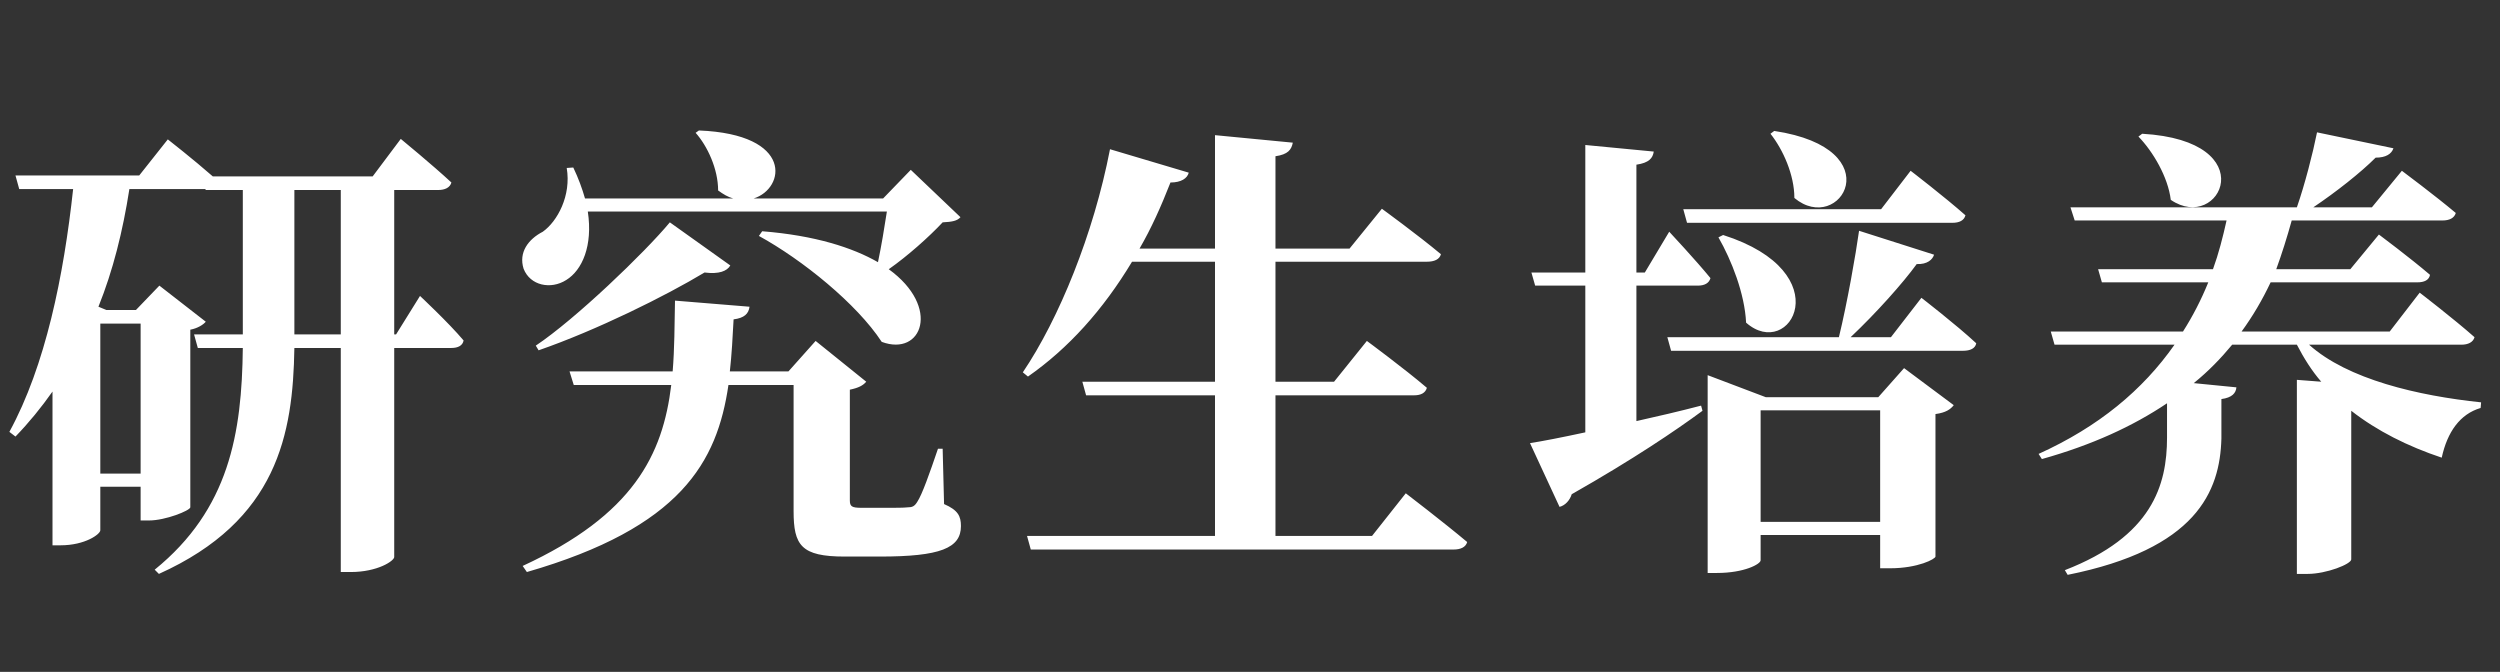 <svg xmlns="http://www.w3.org/2000/svg" xmlns:xlink="http://www.w3.org/1999/xlink" fill="none" version="1.1" width="160" height="43" viewBox="0 0 160 43"><rect x="0" y="0" width="160" height="43" fill="#333333" stroke="none"/><g><path d="M18.84,21.4L18.84,12.16L21.81,12.16L21.81,21.4L18.84,21.4ZM9,20.71L9,30.31L6.42,30.31L6.42,20.71L9,20.71ZM25.35,21.4L25.23,21.4L25.23,12.16L28.05,12.16C28.47,12.16,28.8,12.01,28.89,11.68C27.66,10.54,25.65,8.89,25.65,8.89L23.85,11.29L13.62,11.29C12.39,10.21,10.74,8.92,10.74,8.92L8.91,11.23L0.99,11.23L1.23,12.1L4.68,12.1C4.08,17.65,2.91,23.41,0.6,27.64L0.99,27.94C1.86,27.04,2.64,26.08,3.36,25.06L3.36,34.9L3.87,34.9C5.46,34.9,6.42,34.18,6.42,33.94L6.42,31.15L9,31.15L9,33.31L9.54,33.31C10.59,33.31,12.15,32.68,12.18,32.47L12.18,21.1C12.66,21.01,13.02,20.77,13.17,20.59L10.2,18.28L8.7,19.84L6.81,19.84L6.3,19.63C7.23,17.32,7.86,14.8,8.28,12.1L13.14,12.1L13.17,12.16L15.54,12.16L15.54,21.4L12.42,21.4L12.66,22.27L15.54,22.27C15.48,27.73,14.67,32.59,9.9,36.46L10.17,36.73C17.76,33.31,18.75,27.79,18.84,22.27L21.81,22.27L21.81,36.61L22.44,36.61C24.18,36.61,25.23,35.89,25.23,35.65L25.23,22.27L28.89,22.27C29.31,22.27,29.61,22.12,29.67,21.79C28.71,20.65,26.88,18.94,26.88,18.94L25.35,21.4ZM56.76,13.54C56.61,14.53,56.4,15.79,56.19,16.78C54.57,15.85,52.17,15.07,48.78,14.8L48.57,15.1C51.36,16.63,54.84,19.45,56.43,21.88C59.01,22.84,60.24,19.66,56.88,17.23C58.08,16.39,59.46,15.16,60.33,14.23C60.93,14.2,61.26,14.14,61.47,13.9L58.29,10.87L56.52,12.7L48.24,12.7C50.25,12.07,50.82,8.59,44.73,8.35L44.52,8.5C45.27,9.34,45.96,10.81,45.96,12.19C46.29,12.43,46.59,12.61,46.92,12.7L37.44,12.7C37.26,12.07,37.02,11.41,36.69,10.72L36.27,10.75C36.57,12.52,35.67,14.17,34.74,14.83C33.81,15.31,33.18,16.15,33.51,17.2C33.93,18.28,35.25,18.55,36.24,17.92C37.26,17.29,37.95,15.73,37.62,13.54L56.76,13.54ZM34.47,22.42C38.19,21.13,42.6,18.94,45.09,17.44C46.02,17.56,46.53,17.35,46.74,16.99L42.87,14.23C41.25,16.18,36.81,20.44,34.29,22.12L34.47,22.42ZM60.33,28.72L60.03,28.72C59.49,30.31,59.01,31.66,58.71,32.11C58.53,32.41,58.38,32.47,58.08,32.47C57.84,32.5,57.27,32.5,56.76,32.5L55.14,32.5C54.51,32.5,54.39,32.41,54.39,32.02L54.39,24.94C54.96,24.82,55.23,24.67,55.44,24.43L52.2,21.82L50.46,23.77L46.71,23.77C46.83,22.69,46.89,21.58,46.95,20.44C47.64,20.35,47.91,20.08,47.97,19.63L43.2,19.24C43.17,20.8,43.17,22.33,43.05,23.77L36.45,23.77L36.72,24.64L42.96,24.64C42.42,29.11,40.53,32.95,33.45,36.22L33.72,36.61C43.59,33.76,45.9,29.56,46.62,24.64L50.79,24.64L50.79,32.71C50.79,34.9,51.27,35.62,54.06,35.62L56.31,35.62C60.18,35.62,61.5,35.08,61.5,33.67C61.5,33.04,61.32,32.65,60.42,32.26L60.33,28.72ZM87.81,34.3L81.63,34.3L81.63,25.3L90.51,25.3C90.93,25.3,91.23,25.15,91.32,24.82C89.88,23.59,87.48,21.82,87.48,21.82L85.38,24.43L81.63,24.43L81.63,16.75L91.32,16.75C91.8,16.75,92.13,16.6,92.22,16.27C90.75,15.04,88.44,13.36,88.44,13.36L86.37,15.91L81.63,15.91L81.63,10C82.44,9.88,82.65,9.58,82.74,9.13L77.76,8.65L77.76,15.91L72.93,15.91C73.68,14.62,74.31,13.21,74.91,11.68C75.6,11.68,75.99,11.41,76.08,11.05L71.04,9.55C69.99,14.98,67.77,20.41,65.46,23.83L65.79,24.1C68.37,22.3,70.59,19.84,72.45,16.75L77.76,16.75L77.76,24.43L69.27,24.43L69.51,25.3L77.76,25.3L77.76,34.3L65.73,34.3L65.97,35.17L93.03,35.17C93.48,35.17,93.81,35.02,93.9,34.69C92.4,33.43,89.97,31.57,89.97,31.57L87.81,34.3ZM113.31,8.56C114.12,9.58,114.84,11.2,114.84,12.67C117.75,15.1,121.14,9.52,113.55,8.38L113.31,8.56ZM124.95,14.26C125.4,14.26,125.7,14.11,125.79,13.78C124.47,12.61,122.28,10.93,122.28,10.93L120.39,13.39L107.73,13.39L107.97,14.26L124.95,14.26ZM109.98,15.19C110.82,16.66,111.66,18.79,111.75,20.65C114.57,23.14,117.81,17.44,110.28,15.04L109.98,15.19ZM104.73,18.28L108.66,18.28C109.08,18.28,109.38,18.13,109.47,17.8C108.54,16.66,106.83,14.83,106.83,14.83L105.27,17.44L104.73,17.44L104.73,10.54C105.54,10.42,105.78,10.12,105.84,9.7L101.46,9.28L101.46,17.44L98.01,17.44L98.25,18.28L101.46,18.28L101.46,27.67C99.93,28,98.7,28.24,97.92,28.36L99.81,32.44C100.17,32.35,100.47,32.02,100.59,31.63C104.55,29.38,107.25,27.55,108.96,26.29L108.87,25.96C107.49,26.32,106.08,26.65,104.73,26.95L104.73,18.28ZM112.68,33.4L112.68,26.26L120.33,26.26L120.33,33.4L112.68,33.4ZM120.21,25.42L113.01,25.42L109.29,24.01L109.29,36.67L109.89,36.67C111.63,36.67,112.68,36.1,112.68,35.86L112.68,34.24L120.33,34.24L120.33,36.37L120.96,36.37C122.76,36.37,123.87,35.77,123.87,35.62L123.87,26.5C124.53,26.41,124.83,26.2,125.04,25.93L121.86,23.56L120.21,25.42ZM121.02,21.58L118.44,21.58C120.09,20.02,121.8,18.1,122.67,16.9C123.36,16.93,123.69,16.6,123.78,16.3L118.98,14.77C118.77,16.27,118.23,19.36,117.69,21.58L106.71,21.58L106.95,22.45L125.64,22.45C126.09,22.45,126.42,22.3,126.48,21.97C125.19,20.77,122.97,19.06,122.97,19.06L121.02,21.58ZM136.86,8.74C137.79,9.7,138.75,11.32,138.93,12.79C142.08,14.95,144.96,9.01,137.1,8.56L136.86,8.74ZM157.53,22.06C157.95,22.06,158.28,21.91,158.37,21.58C157.05,20.41,154.86,18.73,154.86,18.73L152.94,21.22L143.46,21.22C144.18,20.23,144.78,19.21,145.32,18.07L154.71,18.07C155.16,18.07,155.46,17.92,155.52,17.59C154.26,16.51,152.25,15.01,152.25,15.01L150.42,17.23L145.68,17.23C146.04,16.24,146.37,15.19,146.67,14.11L156.33,14.11C156.75,14.11,157.08,13.96,157.17,13.63C155.85,12.52,153.72,10.93,153.72,10.93L151.8,13.27L148.05,13.27C149.52,12.28,151.08,11.05,152.04,10.09C152.7,10.09,153.06,9.85,153.18,9.49L148.29,8.47C148.02,9.82,147.51,11.8,147,13.27L132.51,13.27L132.78,14.11L142.5,14.11C142.26,15.19,141.99,16.24,141.63,17.23L134.28,17.23L134.52,18.07L141.33,18.07C140.88,19.18,140.34,20.23,139.71,21.22L131.25,21.22L131.49,22.06L139.17,22.06C137.13,24.97,134.31,27.31,130.47,29.05L130.68,29.38C133.89,28.48,136.5,27.28,138.69,25.81L138.69,28C138.69,31.06,137.73,34.33,132.15,36.49L132.33,36.79C140.55,35.14,142.08,31.48,142.17,28.06L142.17,25.54C142.86,25.45,143.1,25.15,143.13,24.79L140.4,24.52C141.33,23.77,142.14,22.93,142.86,22.06L147,22.06C147.45,22.93,147.96,23.74,148.56,24.43L147,24.31L147,36.73L147.69,36.73C148.89,36.73,150.48,36.1,150.48,35.8L150.48,26.29C152.13,27.58,154.11,28.57,156.27,29.29C156.63,27.64,157.44,26.5,158.76,26.11L158.79,25.75C154.77,25.33,150.24,24.28,147.78,22.06L157.53,22.06Z" fill="#FFFFFF" fill-opacity="1"/></g></svg>